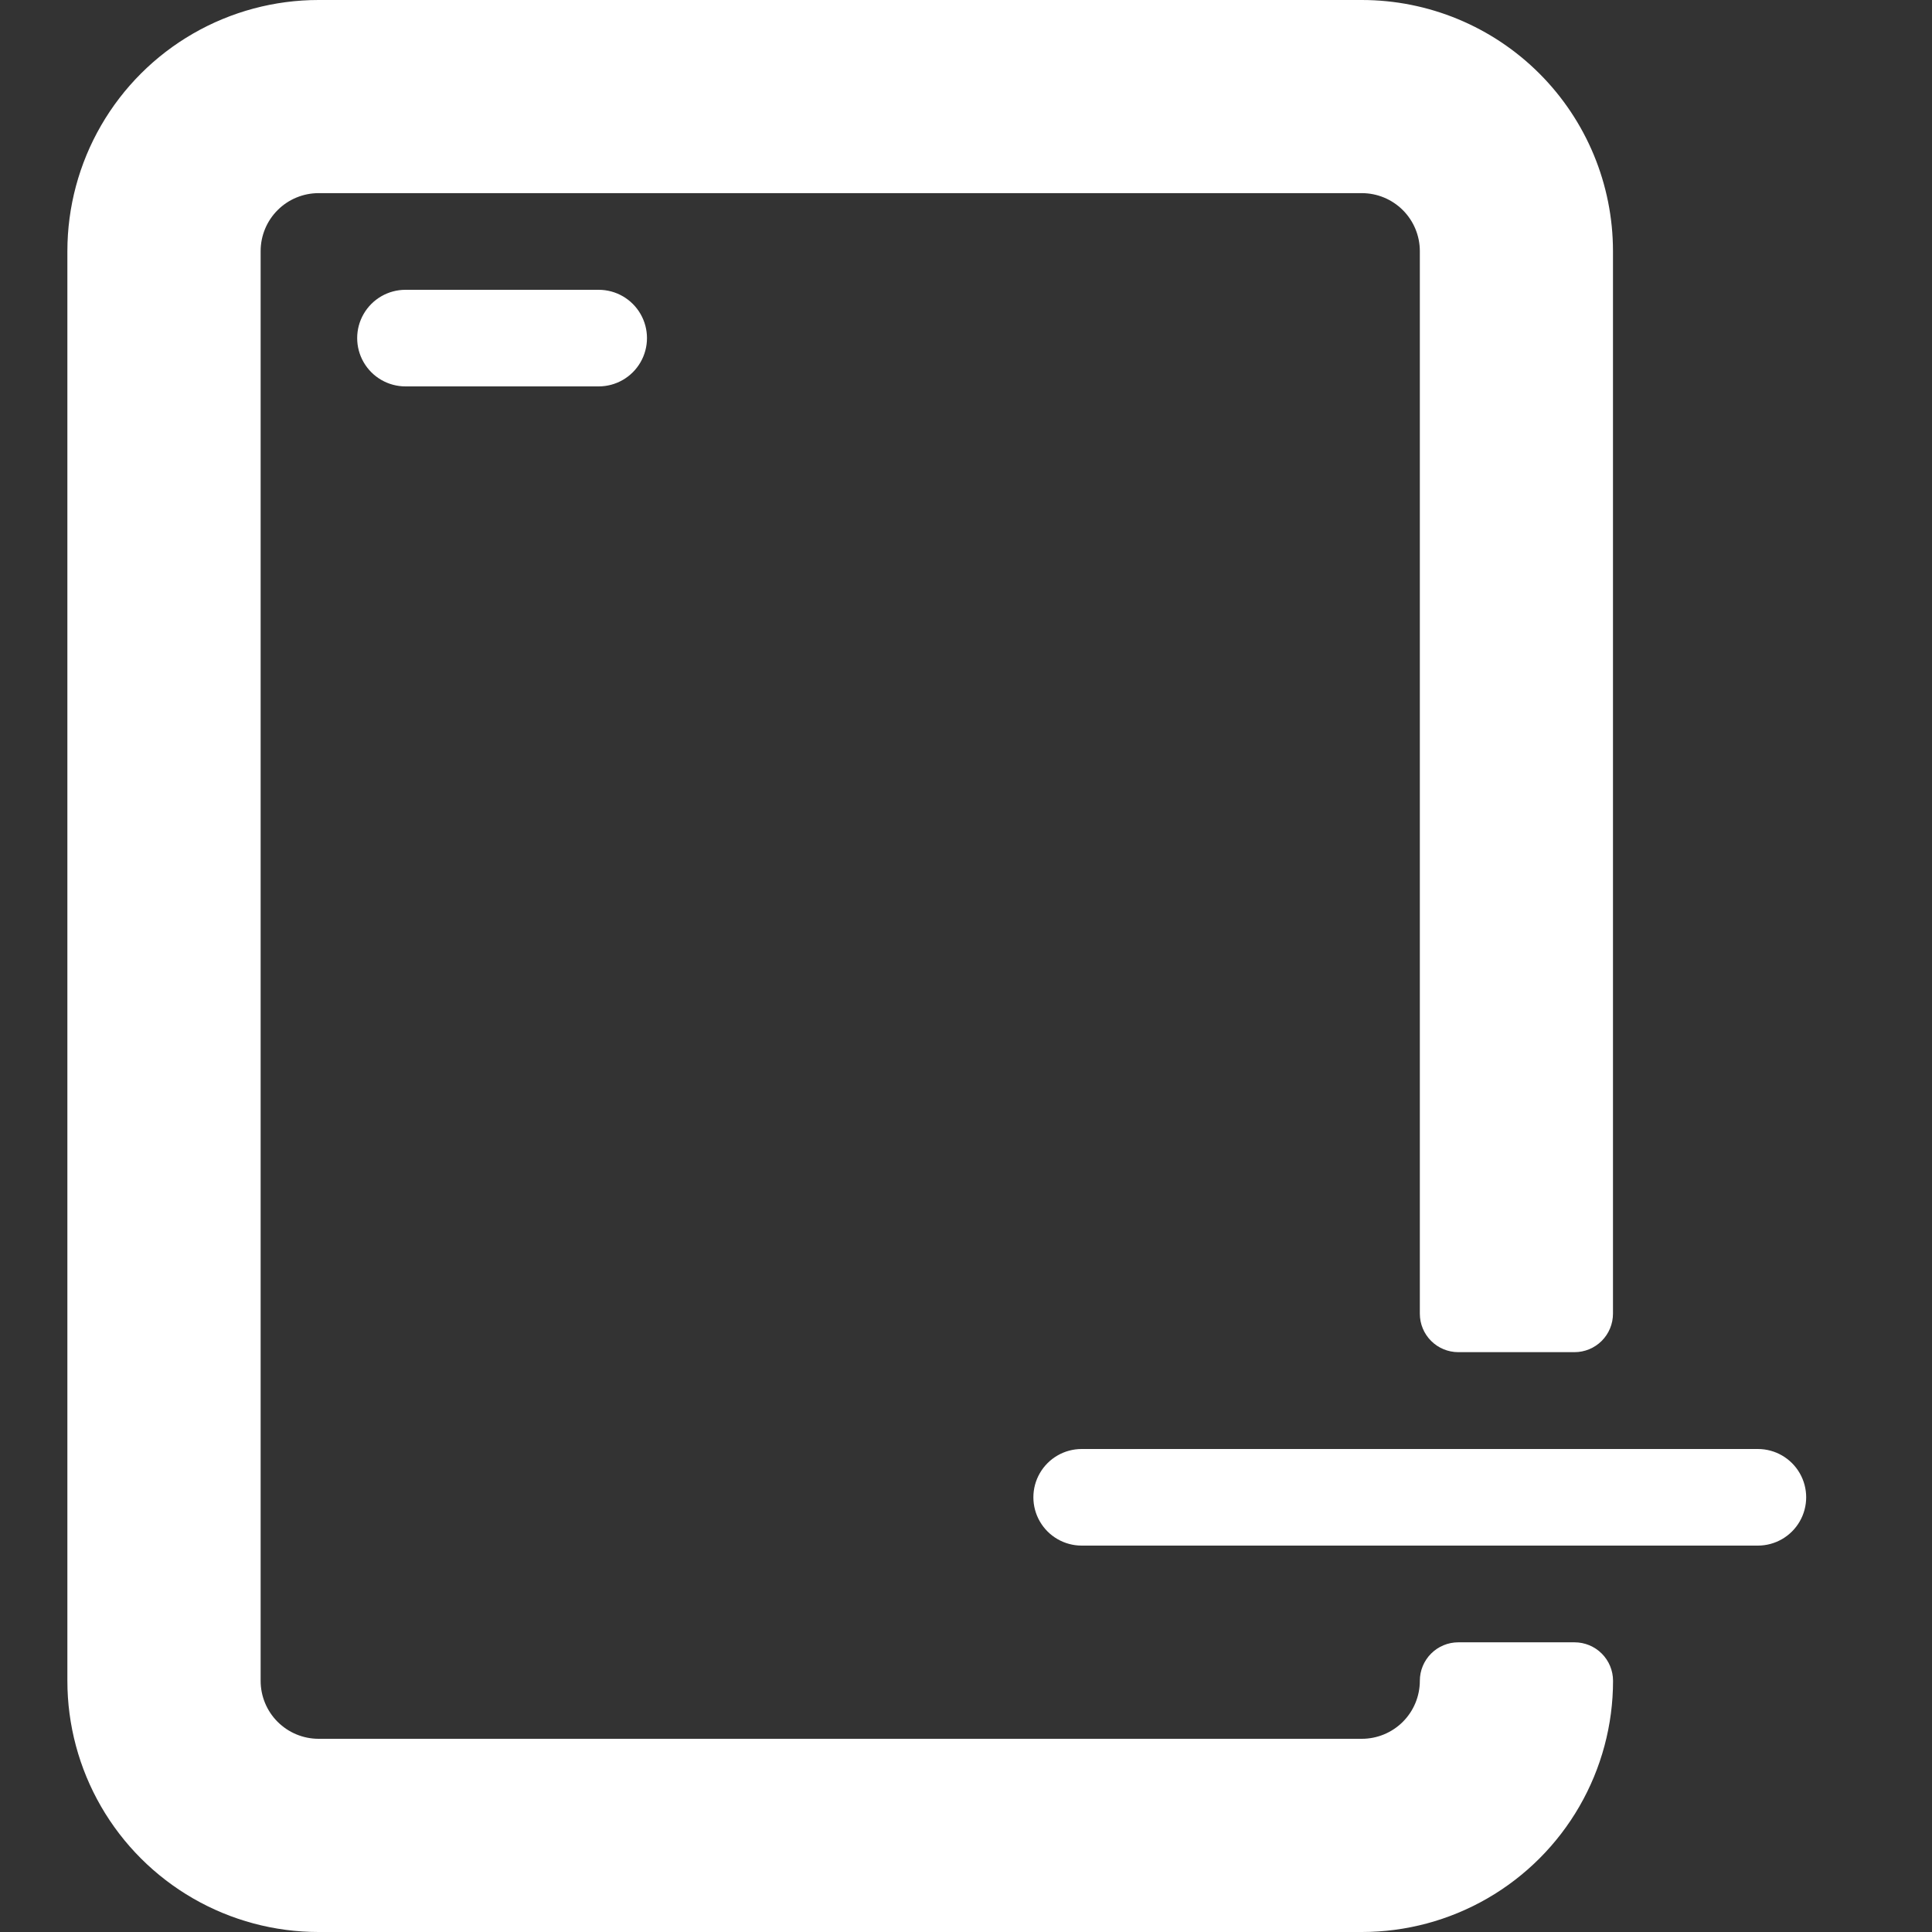<svg xmlns="http://www.w3.org/2000/svg" xmlns:xlink="http://www.w3.org/1999/xlink" width="32" height="32" viewBox="0 0 32 32">
  <rect x="0" y="0" width="32" height="32" fill="#333333" stroke="none"/>
  <defs>
    <linearGradient id="linear-gradient" x1="0.901" x2="0.054" y2="1" gradientUnits="objectBoundingBox">
      <stop offset="0" stop-color="#fff"/>
      <stop offset="0.468" stop-color="#fff"/>
      <stop offset="1" stop-color="#fff"/>
    </linearGradient>
    <clipPath id="clip-path">
      <path id="Union_2" data-name="Union 2" d="M4.161,32A4.16,4.16,0,0,1,0,27.839V4.159A4.16,4.16,0,0,1,4.161,0H21.44A4.16,4.16,0,0,1,25.6,4.159v17.6a.637.637,0,0,1-.638.637H23.037a.637.637,0,0,1-.636-.637V4.159a.961.961,0,0,0-.961-.96H4.161a.96.96,0,0,0-.96.96v23.68a.96.96,0,0,0,.96.961H21.44a.961.961,0,0,0,.961-.961.637.637,0,0,1,.636-.637h1.926a.637.637,0,0,1,.638.637A4.16,4.16,0,0,1,21.44,32ZM16.8,25.6a.8.8,0,0,1,0-1.6H28a.8.8,0,0,1,0,1.6ZM5.6,6.4a.8.8,0,1,1,0-1.6H8.8a.8.8,0,1,1,0,1.6Z" fill="#fff"/>
    </clipPath>
  </defs>
  <g id="Groupe_269" data-name="Groupe 269" transform="translate(-854.484)">
    <rect id="Rectangle_115" data-name="Rectangle 115" width="32" height="32" transform="translate(854.484)" opacity="0.001" fill="url(#linear-gradient)"/>
    <g id="Groupe_de_masques_20" data-name="Groupe de masques 20" transform="translate(855.6 0)" clip-path="url(#clip-path)">
      <rect id="Rectangle_116" data-name="Rectangle 116" width="32" height="32" transform="translate(-1.115 0)" fill="url(#linear-gradient)"/>
    </g>
  </g>
</svg>
